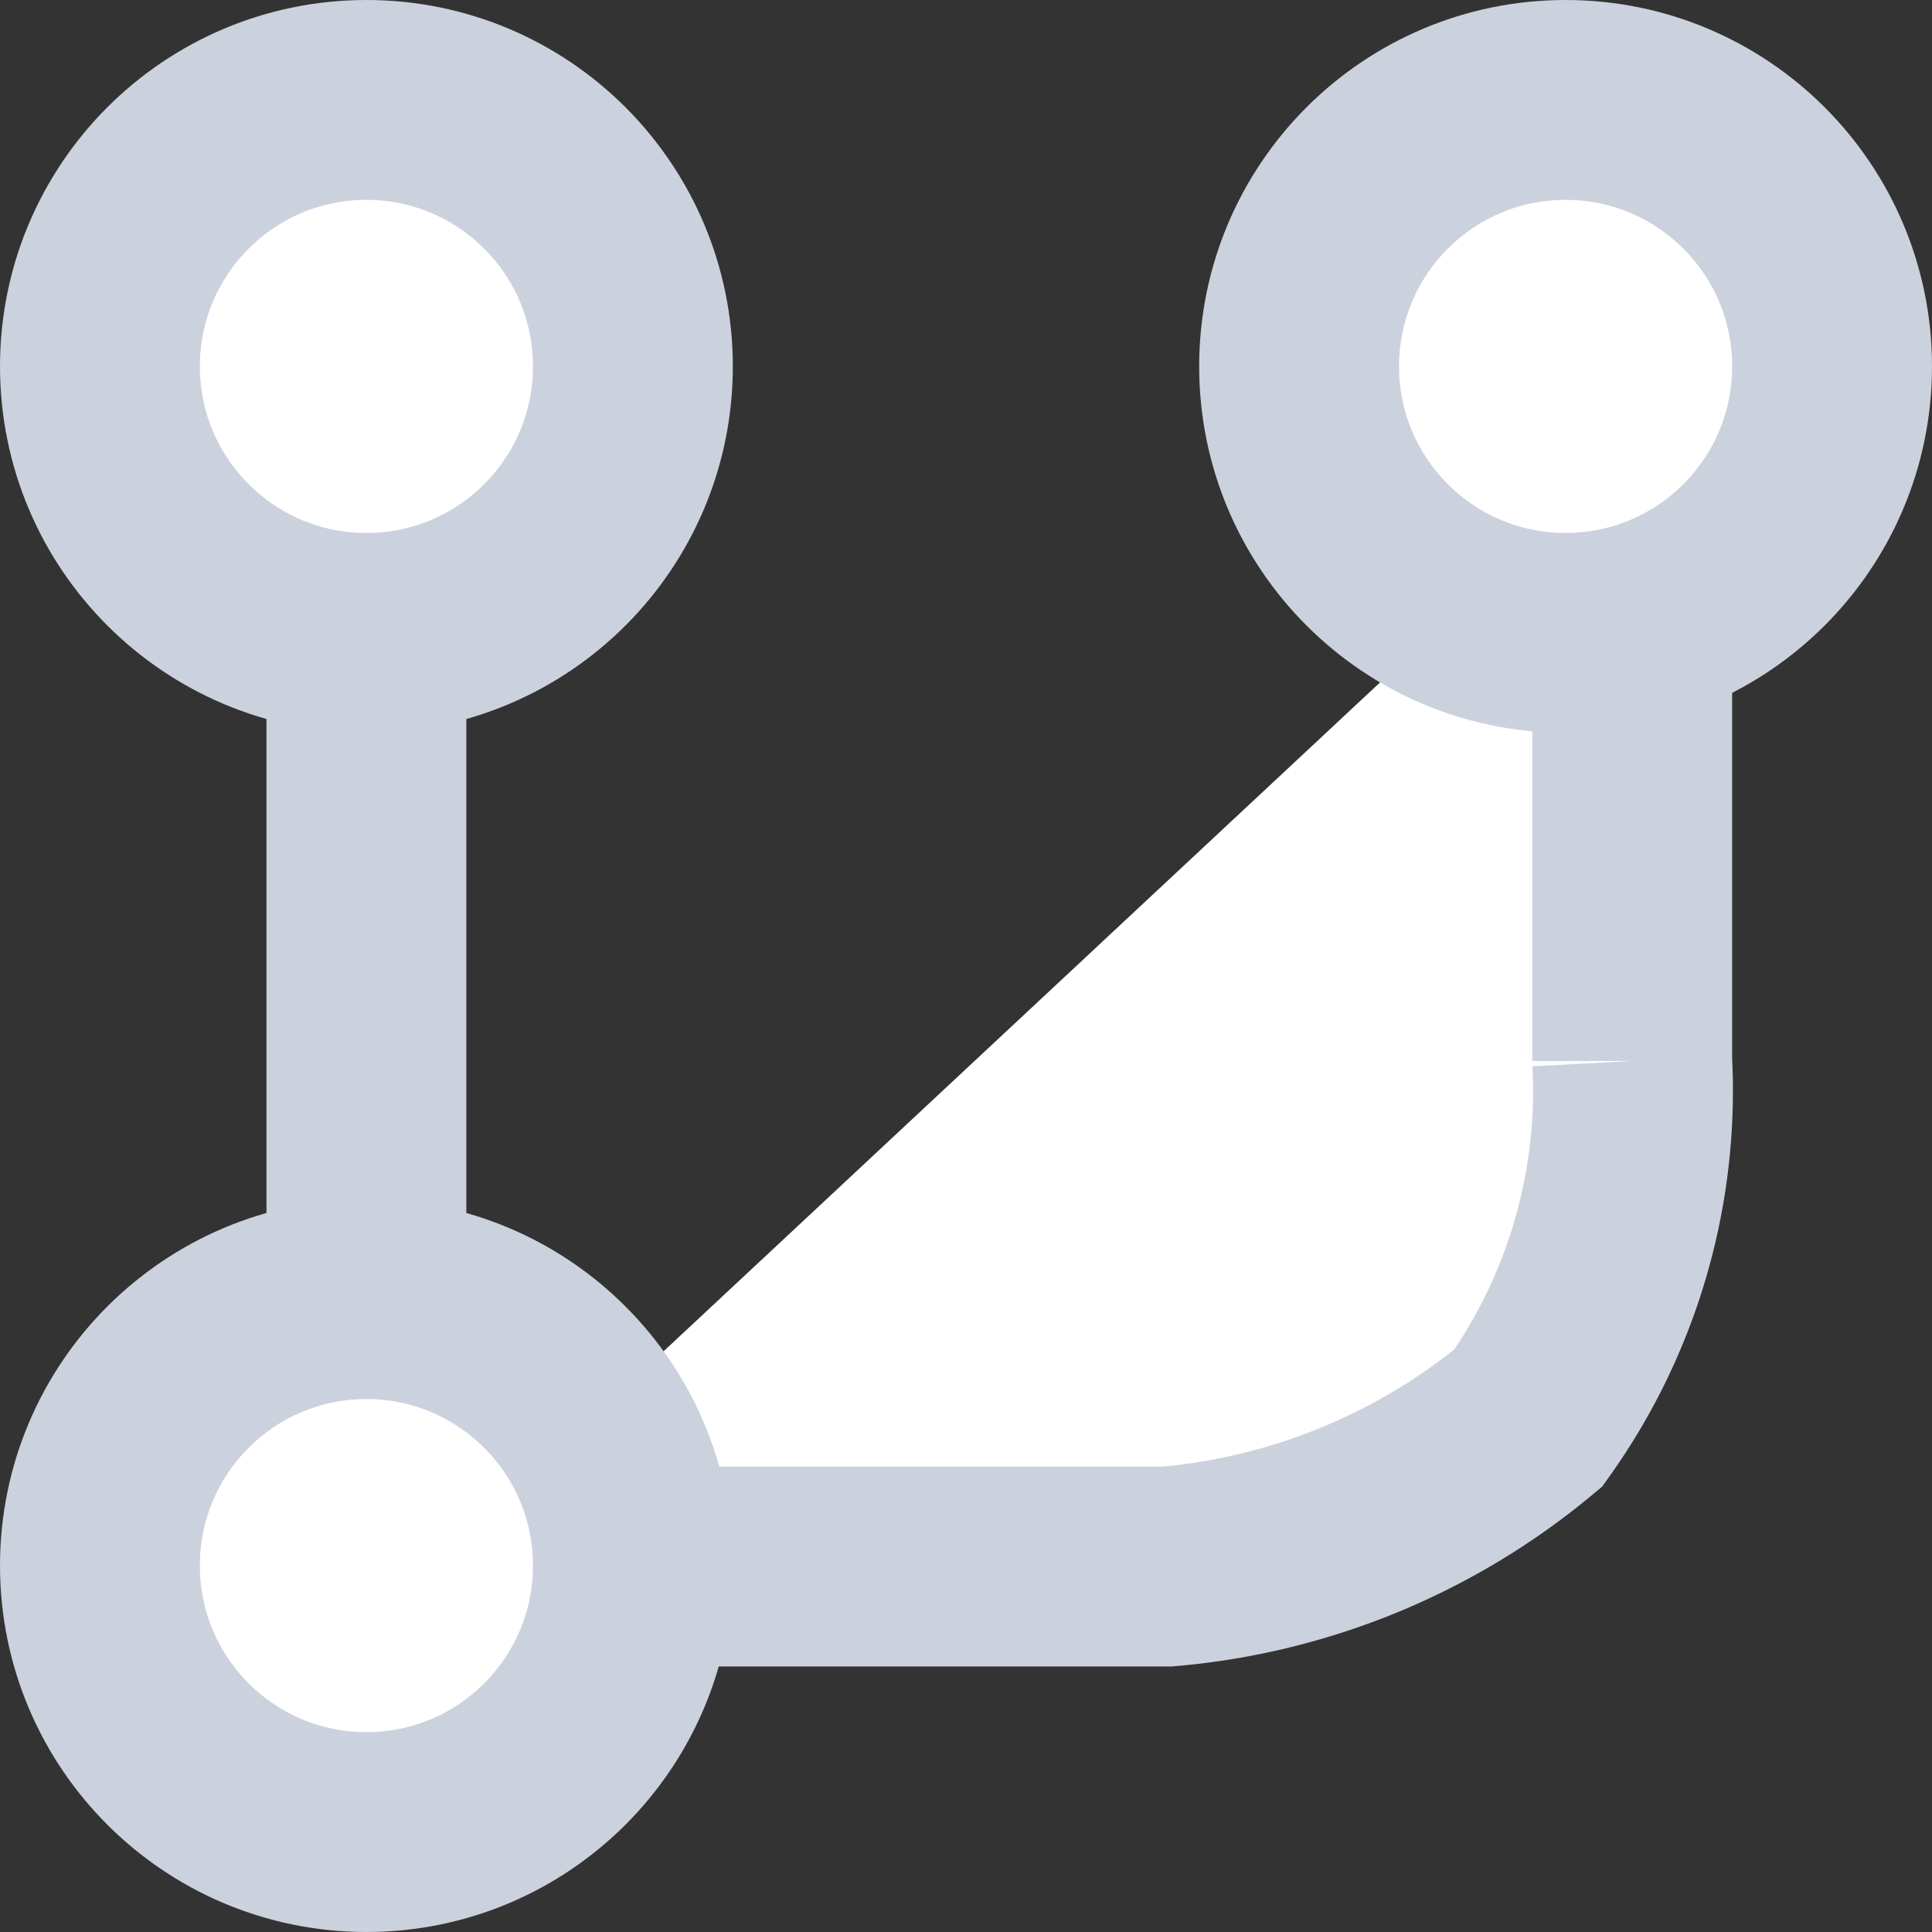 <svg xmlns="http://www.w3.org/2000/svg" width="14.5" height="14.5" viewBox="0 0 14.5 14.5"><rect x="0" y="0" width="14.5" height="14.5" fill="#333333" stroke="none"/><g transform="translate(-22.25 -263.25)"><path d="M34.5,264.239v4.608a4.233,4.233,0,0,1-.78,2.68,4.89,4.89,0,0,1-2.706,1.114H25.5" transform="translate(0 2.366)" fill="#fff" stroke="#ccd1de" stroke-width="1.5"/><circle cx="2" cy="2" r="2" transform="translate(32 264)" fill="#fff" stroke="#ccd1de" stroke-width="1.5"/><circle cx="2" cy="2" r="2" transform="translate(23 264)" fill="#fff" stroke="#ccd1de" stroke-width="1.5"/><circle cx="2" cy="2" r="2" transform="translate(23 273)" fill="#fff" stroke="#ccd1de" stroke-width="1.5"/><path d="M25.5,268v5.37" transform="translate(-0.5)" fill="#fff" stroke="#ccd1de" stroke-width="1.5"/></g></svg>